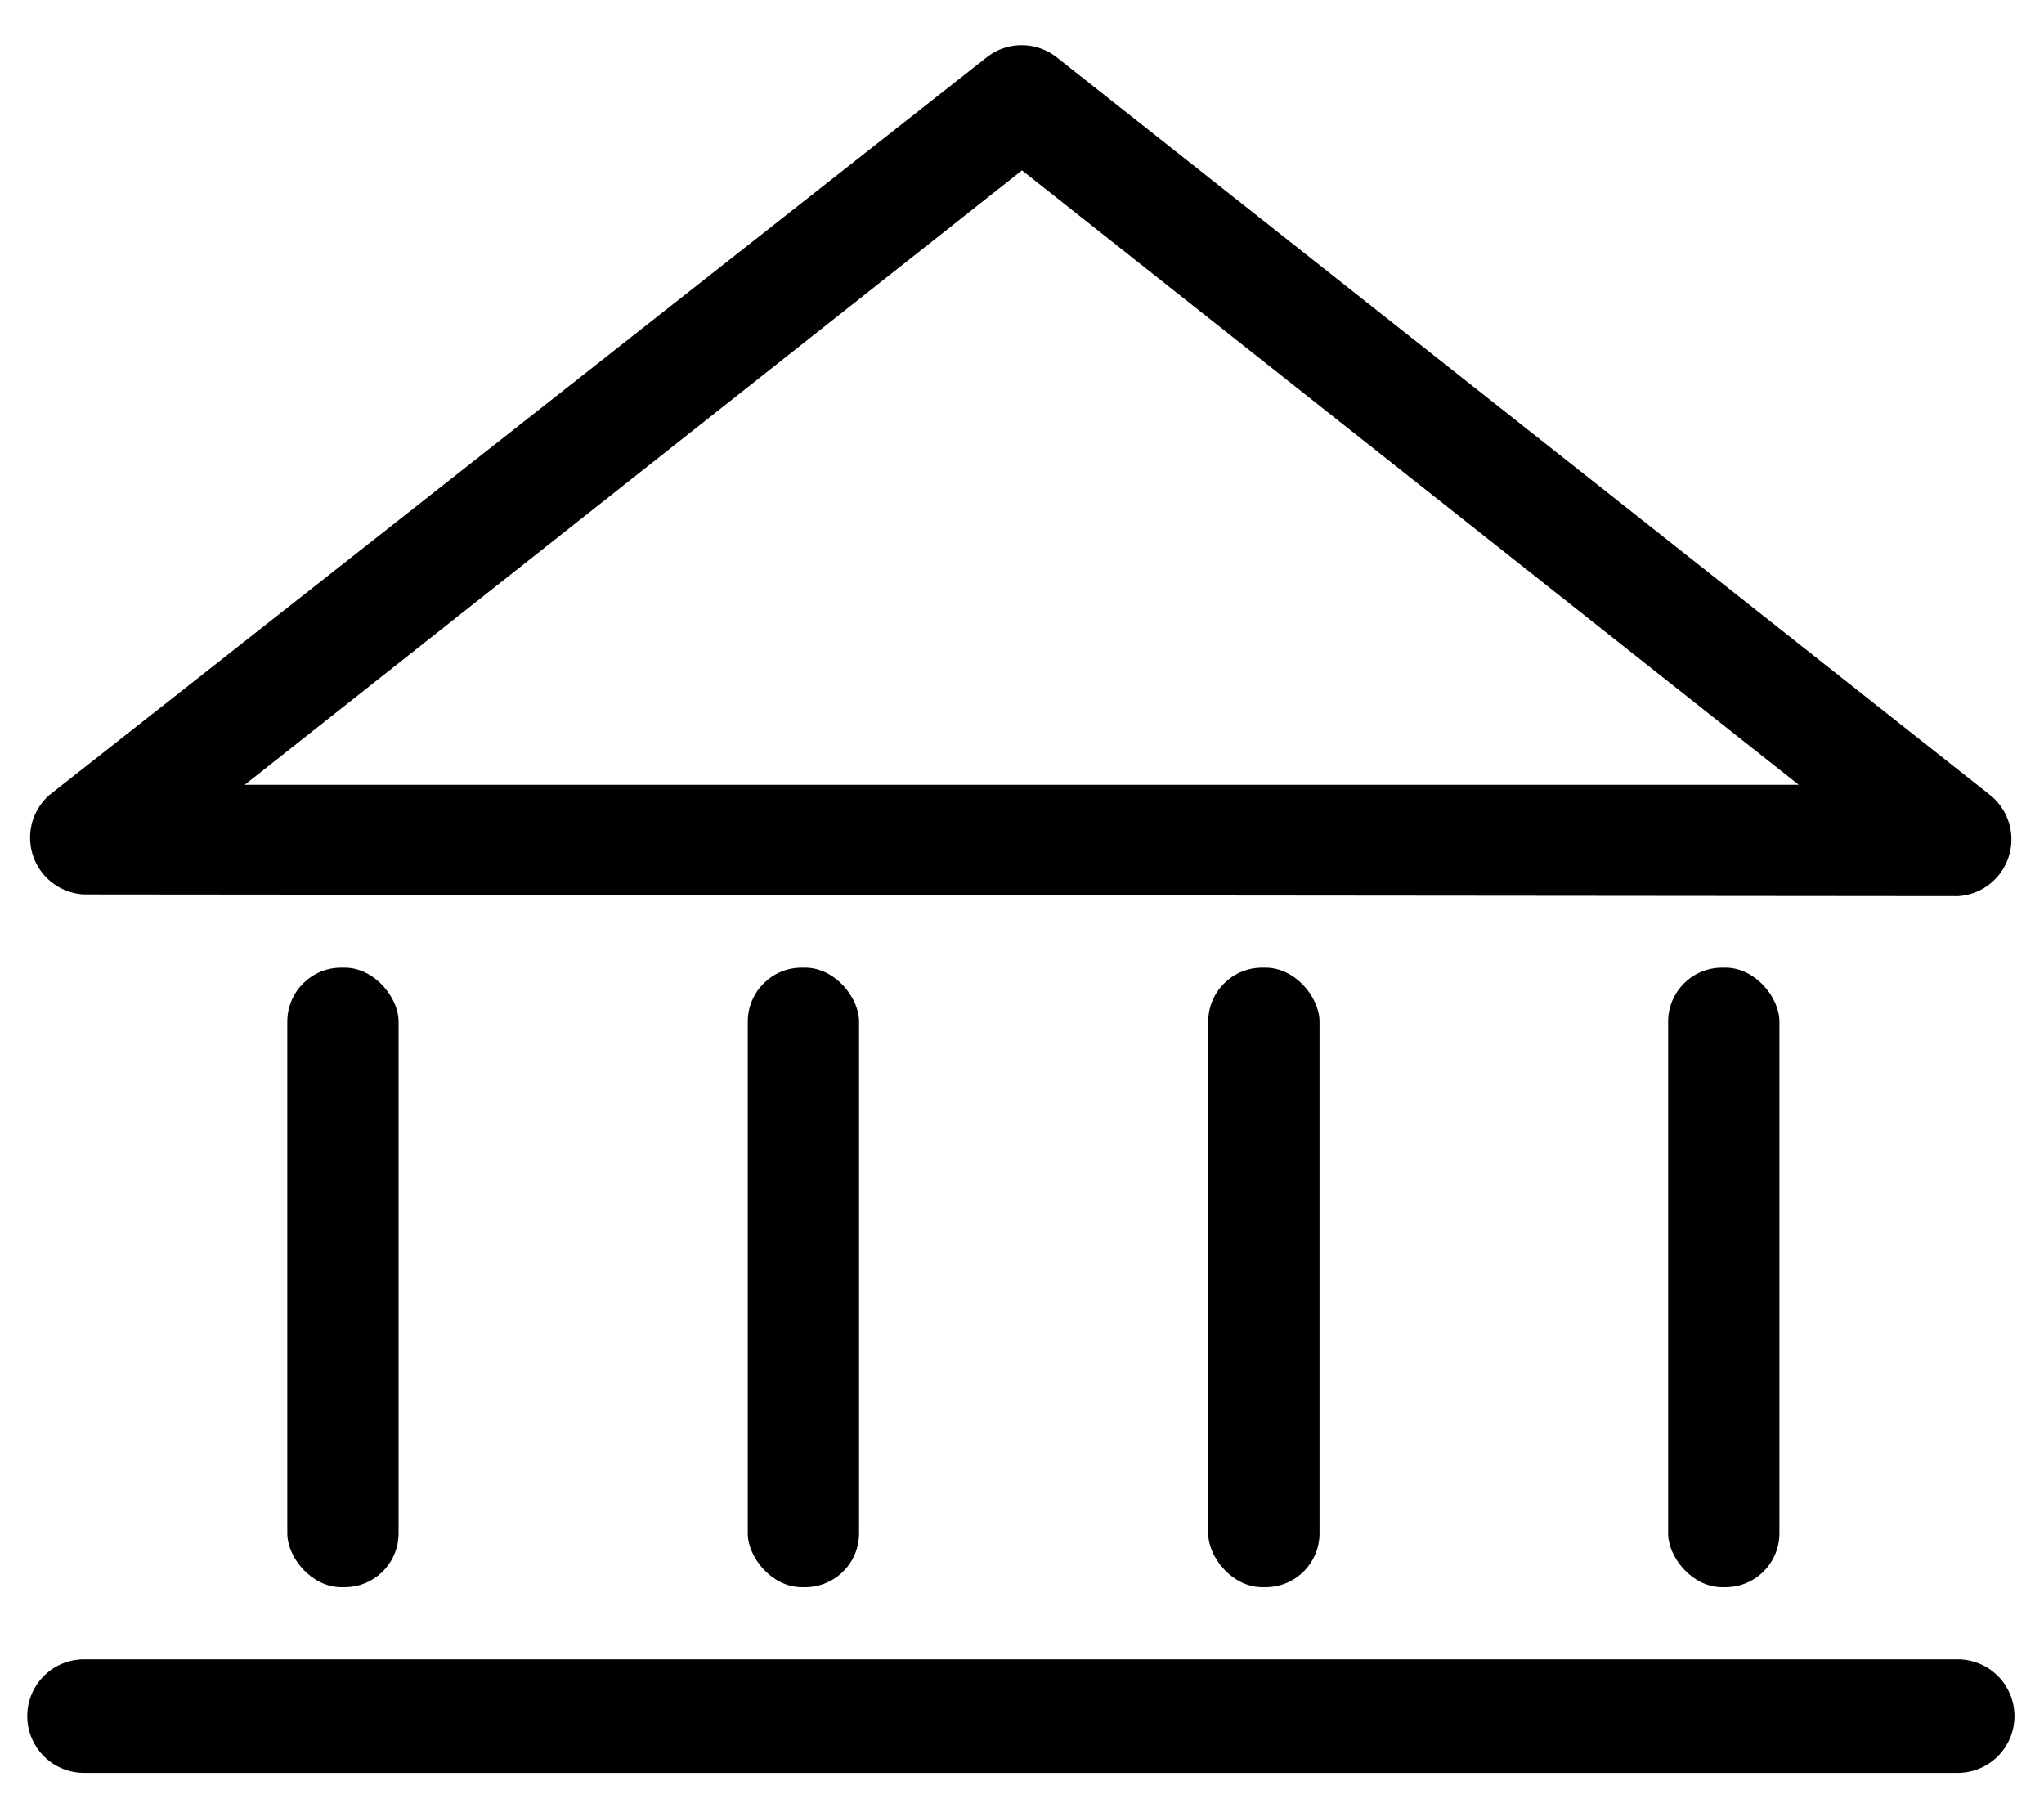 <svg id="Layer_1" data-name="Layer 1" xmlns="http://www.w3.org/2000/svg" viewBox="0 0 36 32"><title>Artboard 1</title><path d="M1.48,29.22a1,1,0,1,0,0,2h33a1,1,0,1,0,0-2Zm33-13.44h0A1,1,0,0,0,35.05,14L18.6,1a1,1,0,0,0-1.21,0L.87,14a1,1,0,0,0,.61,1.75ZM18,3,31.68,13.82H4.31Z"/><rect x="5.06" y="17.04" width="1.96" height="10.91" rx="0.95"/><rect x="29.38" y="17.04" width="1.96" height="10.91" rx="0.95"/><rect x="21.28" y="17.04" width="1.96" height="10.91" rx="0.95"/><rect x="13.17" y="17.04" width="1.96" height="10.91" rx="0.95"/></svg>